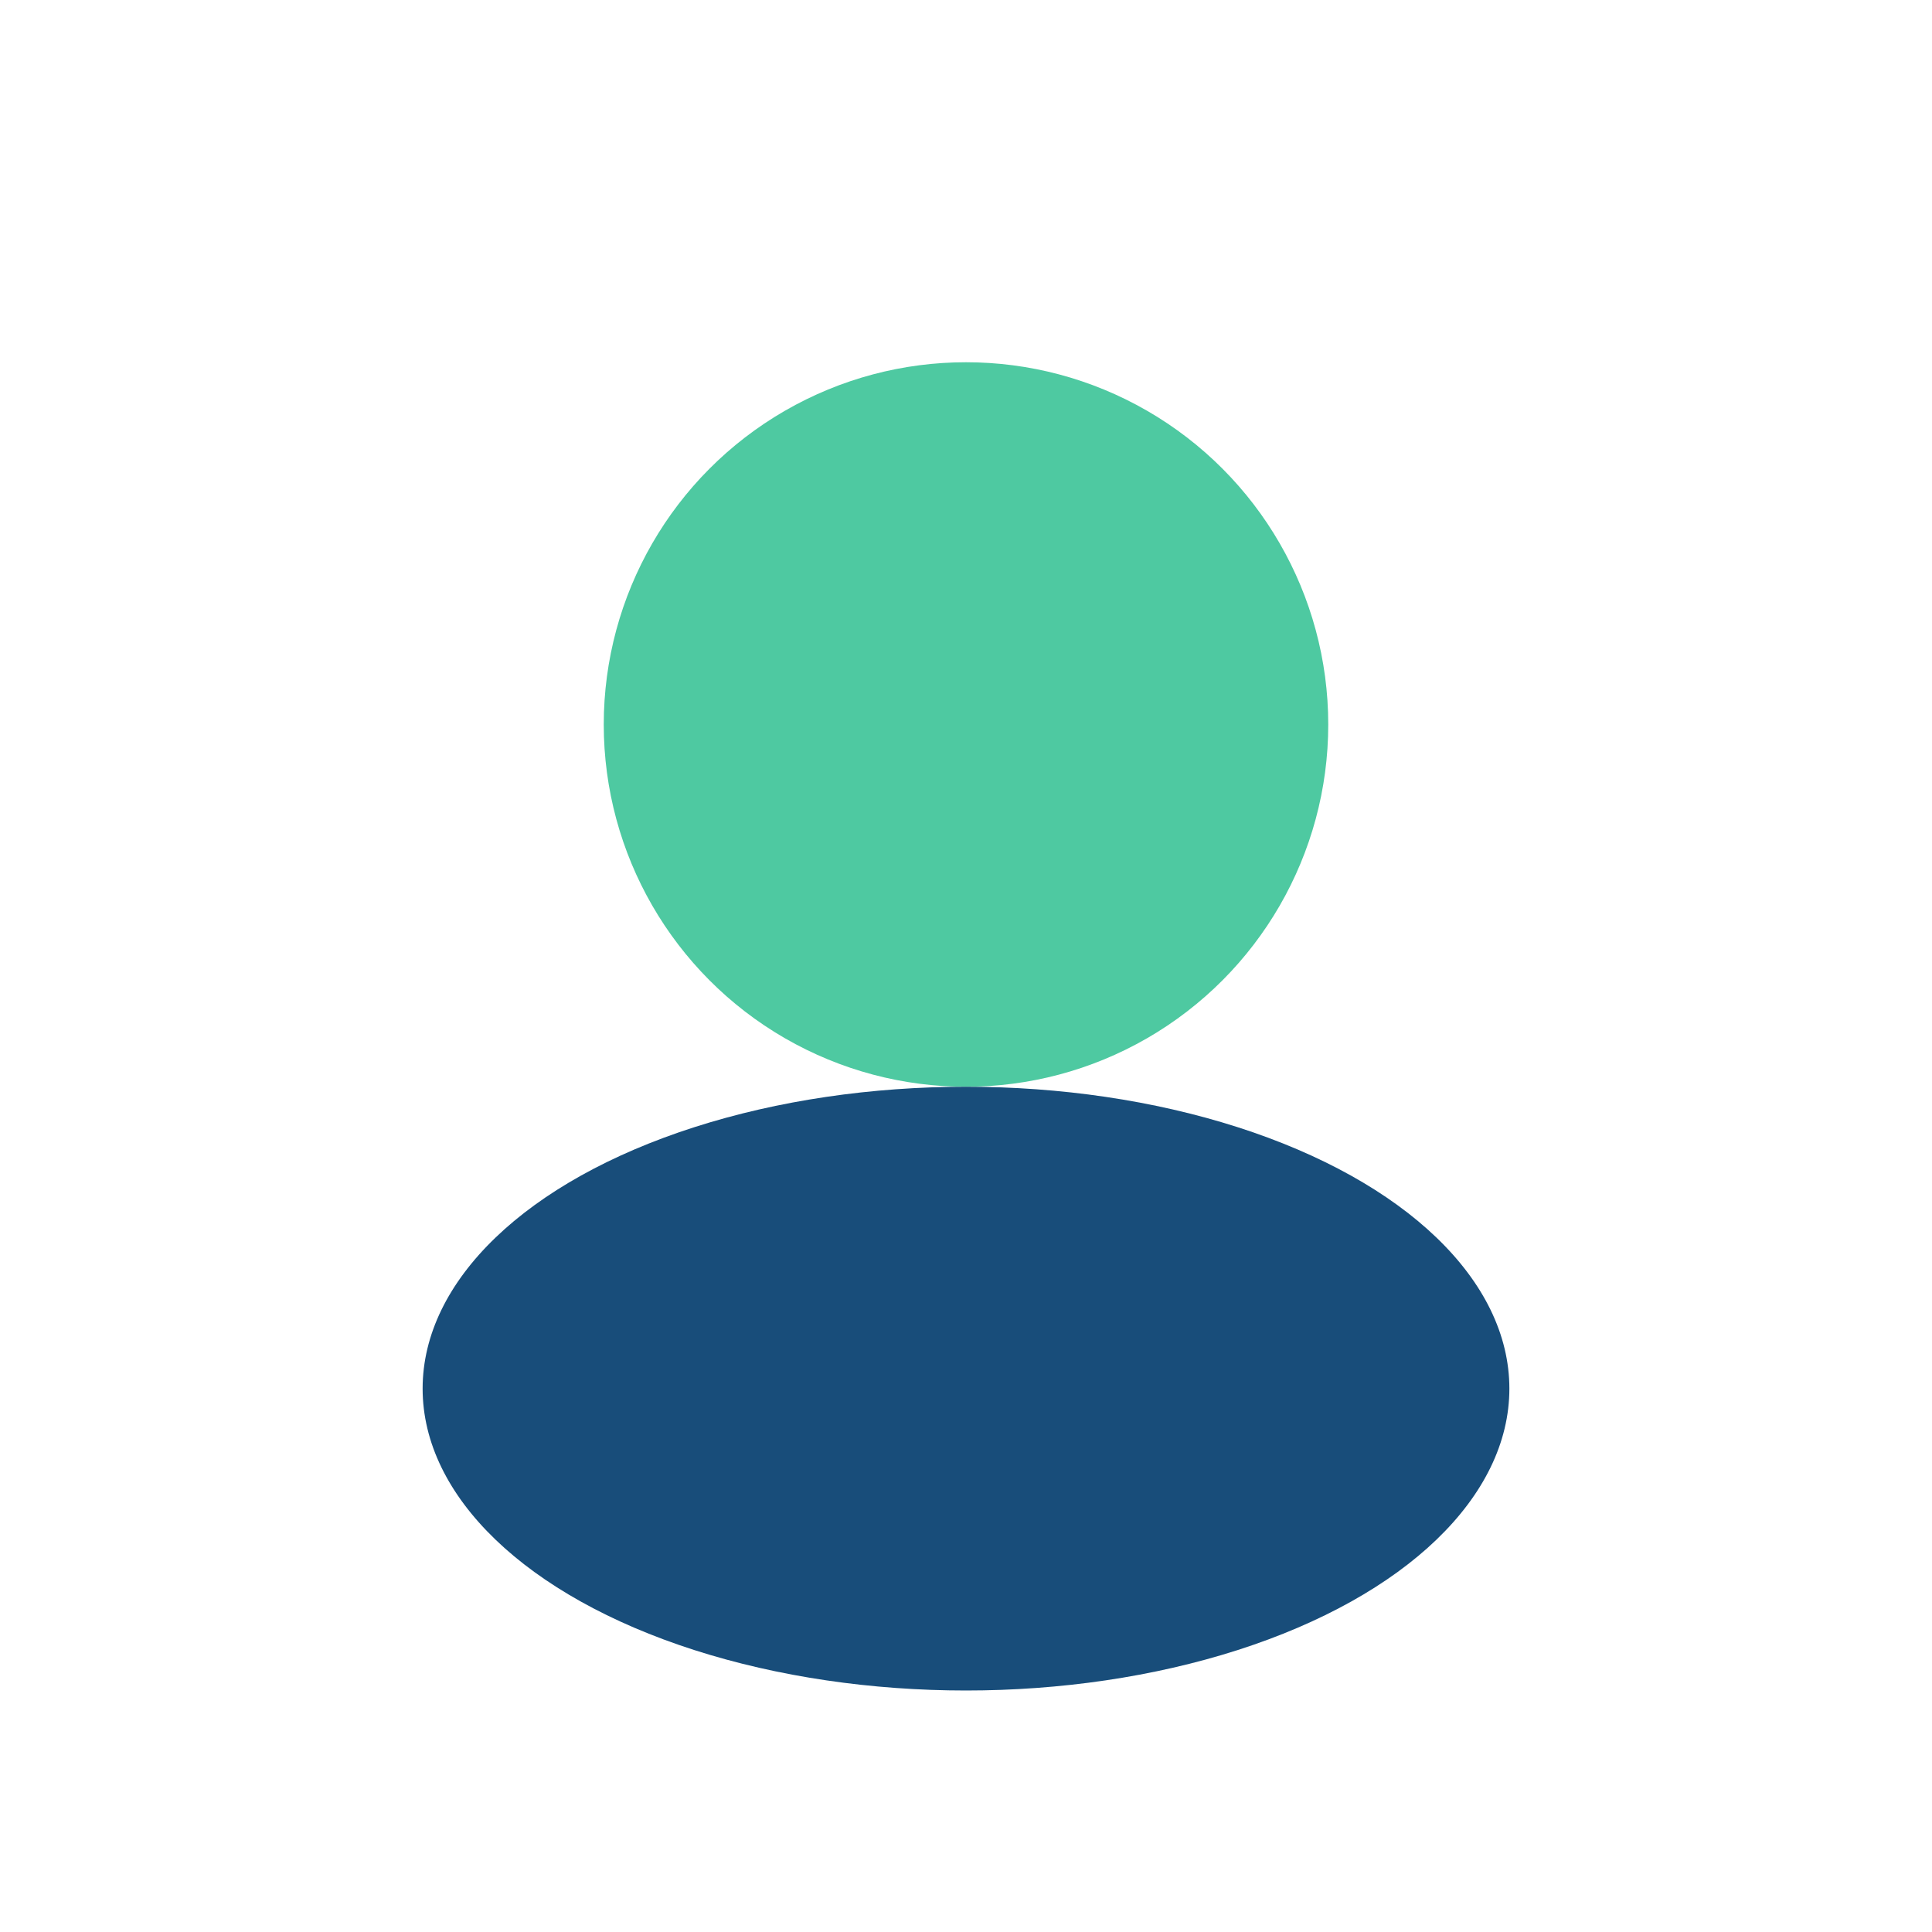 <?xml version="1.0" encoding="UTF-8"?>
<svg xmlns="http://www.w3.org/2000/svg" width="32" height="32" viewBox="0 0 32 32"><circle cx="16" cy="12" r="6" fill="#4EC9A1"/><ellipse cx="16" cy="23" rx="9" ry="5" fill="#184D7A"/></svg>